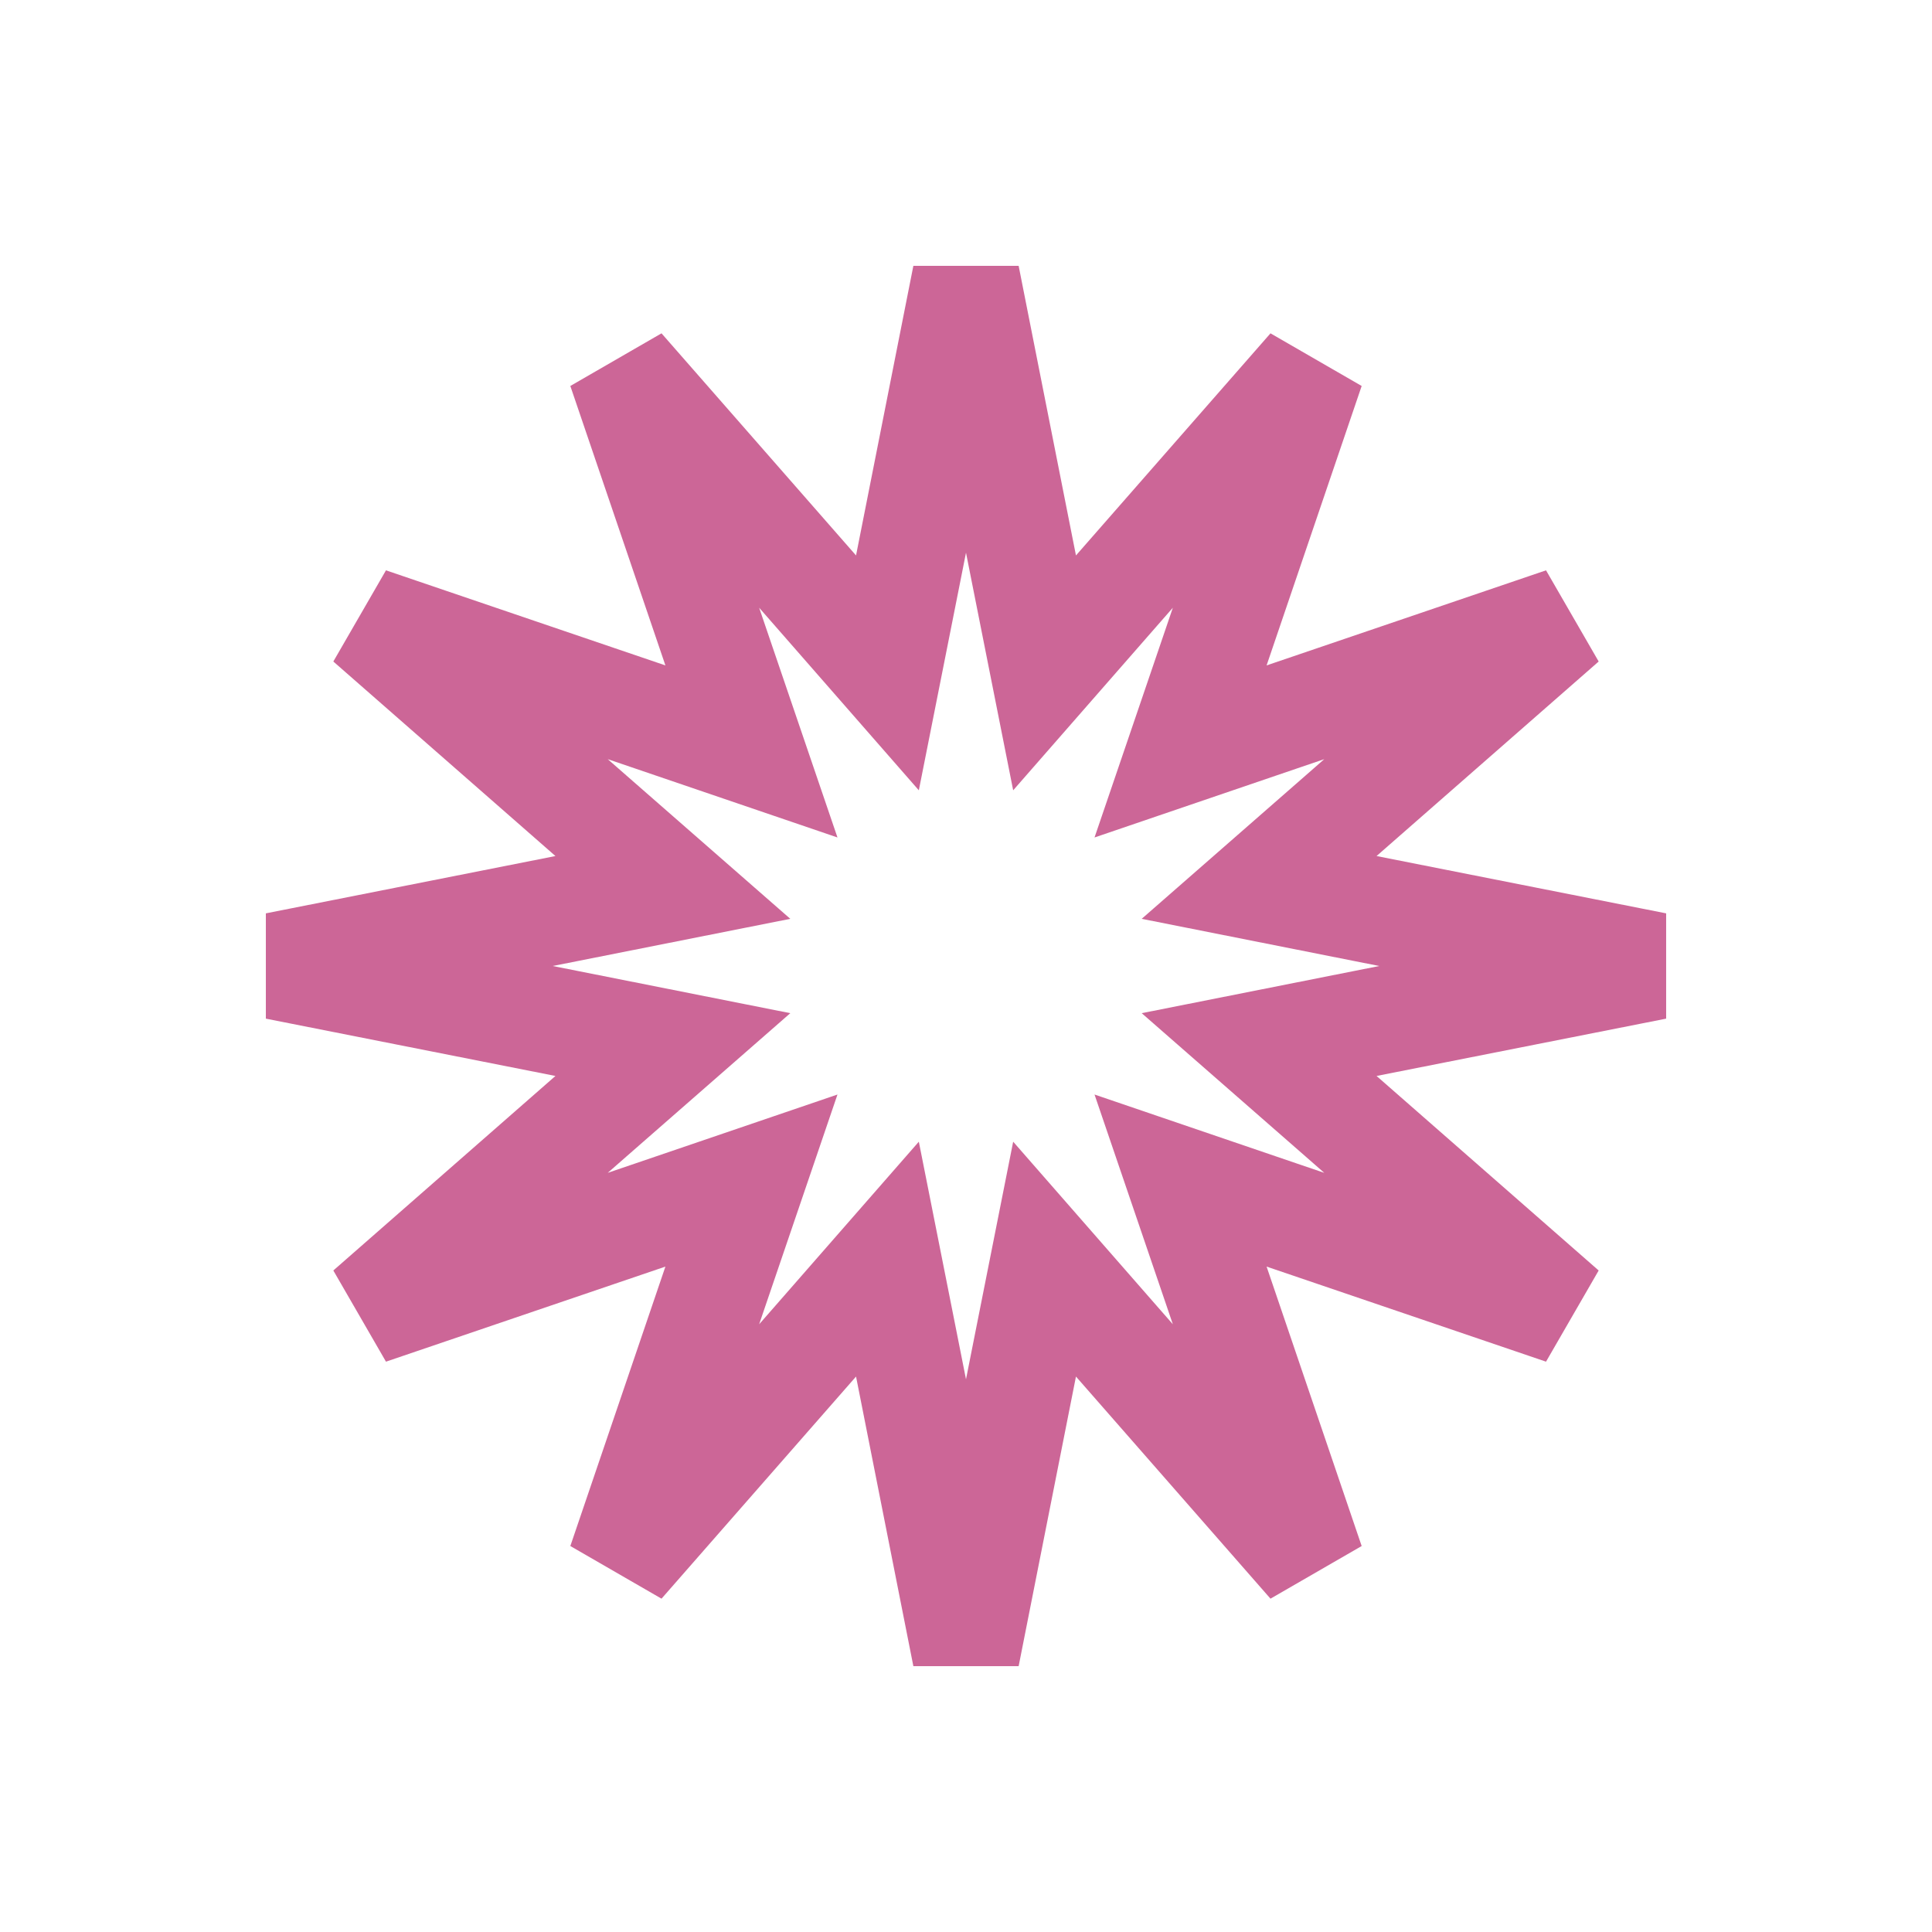 <?xml version="1.0" encoding="UTF-8"?> <svg xmlns="http://www.w3.org/2000/svg" width="18" height="18" viewBox="0 0 18 18" fill="none"> <path d="M9.534 5.272L9.732 6.269L10.401 5.504L12.213 3.435L11.327 6.039L10.999 7.001L11.961 6.673L14.565 5.787L12.496 7.599L11.731 8.268L12.728 8.466L15.426 9L12.728 9.534L11.731 9.732L12.496 10.401L14.565 12.213L11.961 11.327L10.999 10.999L11.327 11.961L12.213 14.565L10.401 12.496L9.732 11.731L9.534 12.728L9 15.426L8.466 12.728L8.268 11.731L7.599 12.496L5.787 14.565L6.673 11.961L7.001 10.999L6.039 11.327L3.435 12.213L5.504 10.401L6.269 9.732L5.272 9.534L2.574 9L5.272 8.466L6.269 8.268L5.504 7.599L3.435 5.787L6.039 6.673L7.001 7.001L6.673 6.039L5.787 3.435L7.599 5.504L8.268 6.269L8.466 5.272L9 2.574L9.534 5.272Z" stroke="#CC6697"></path> </svg> 